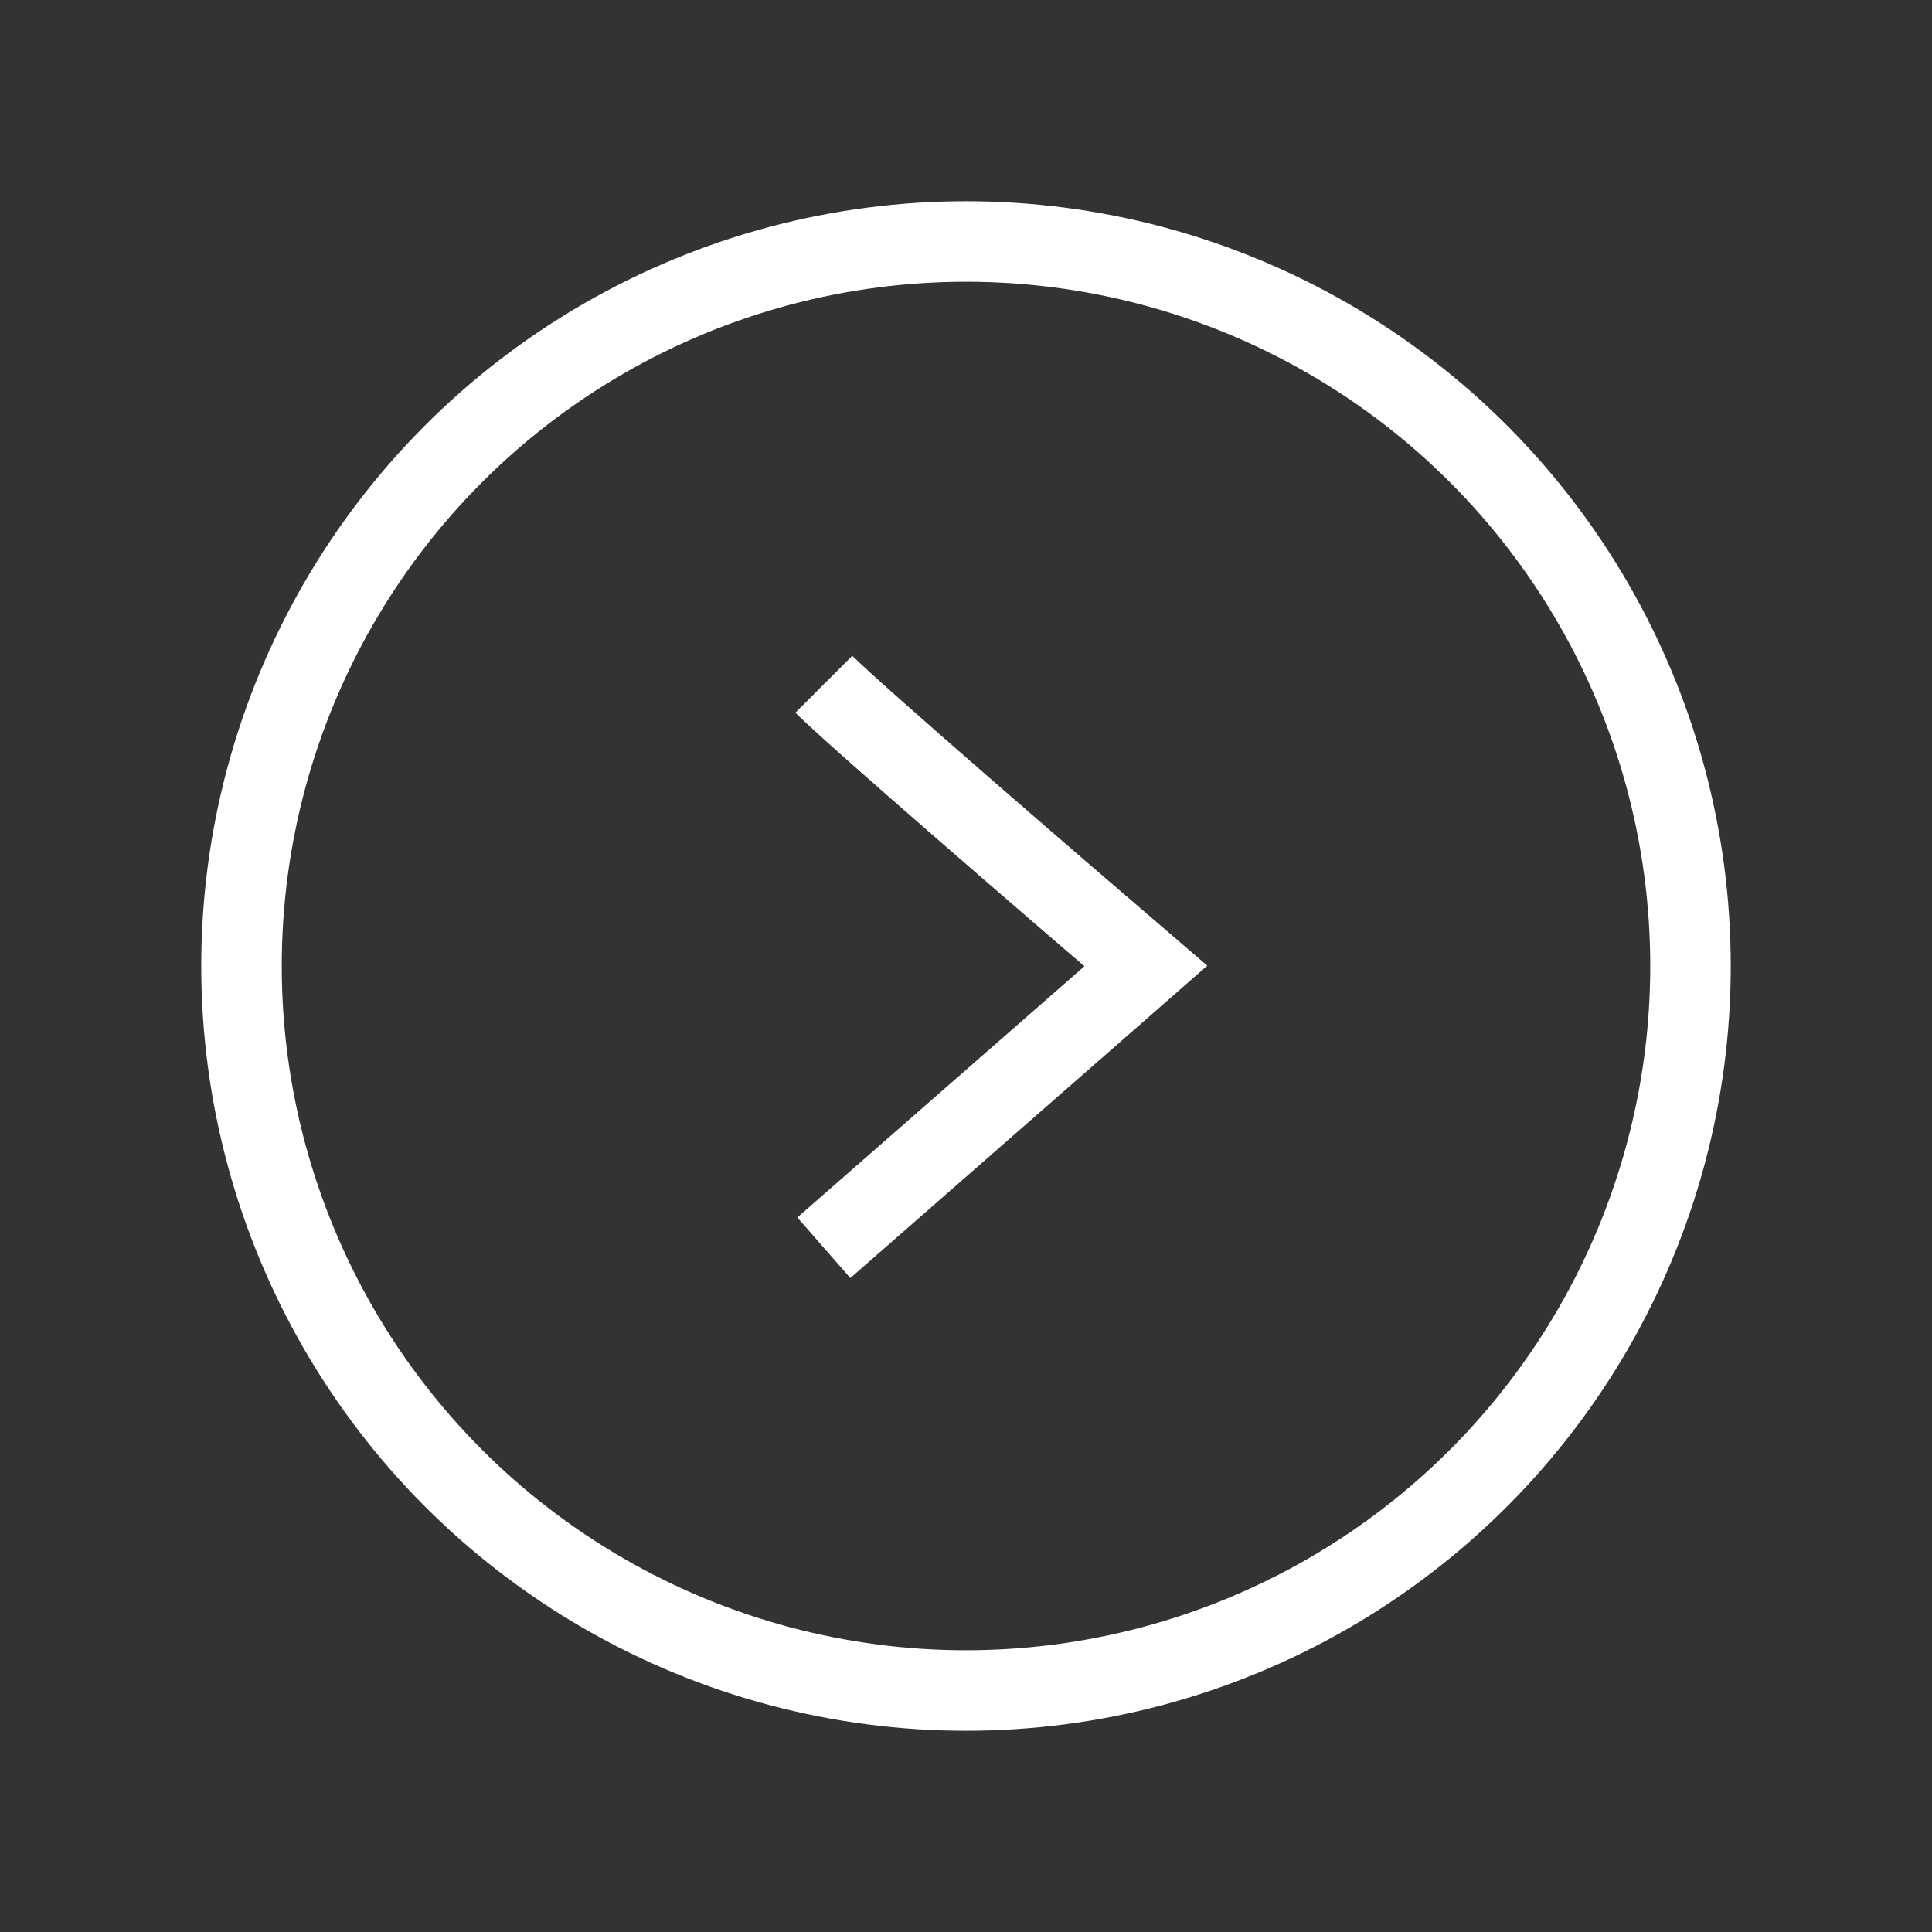 <svg width="24" height="24" viewBox="0 0 24 24" fill="none" xmlns="http://www.w3.org/2000/svg">
<rect x="0" y="0" width="24" height="24" fill="#333333" stroke="none"/>
<circle cx="12" cy="12" r="9" stroke="white"/>
<path d="M10.234 8.5C10.634 8.9 13.068 11 14.234 12L10.234 15.5" stroke="white"/>
</svg>

